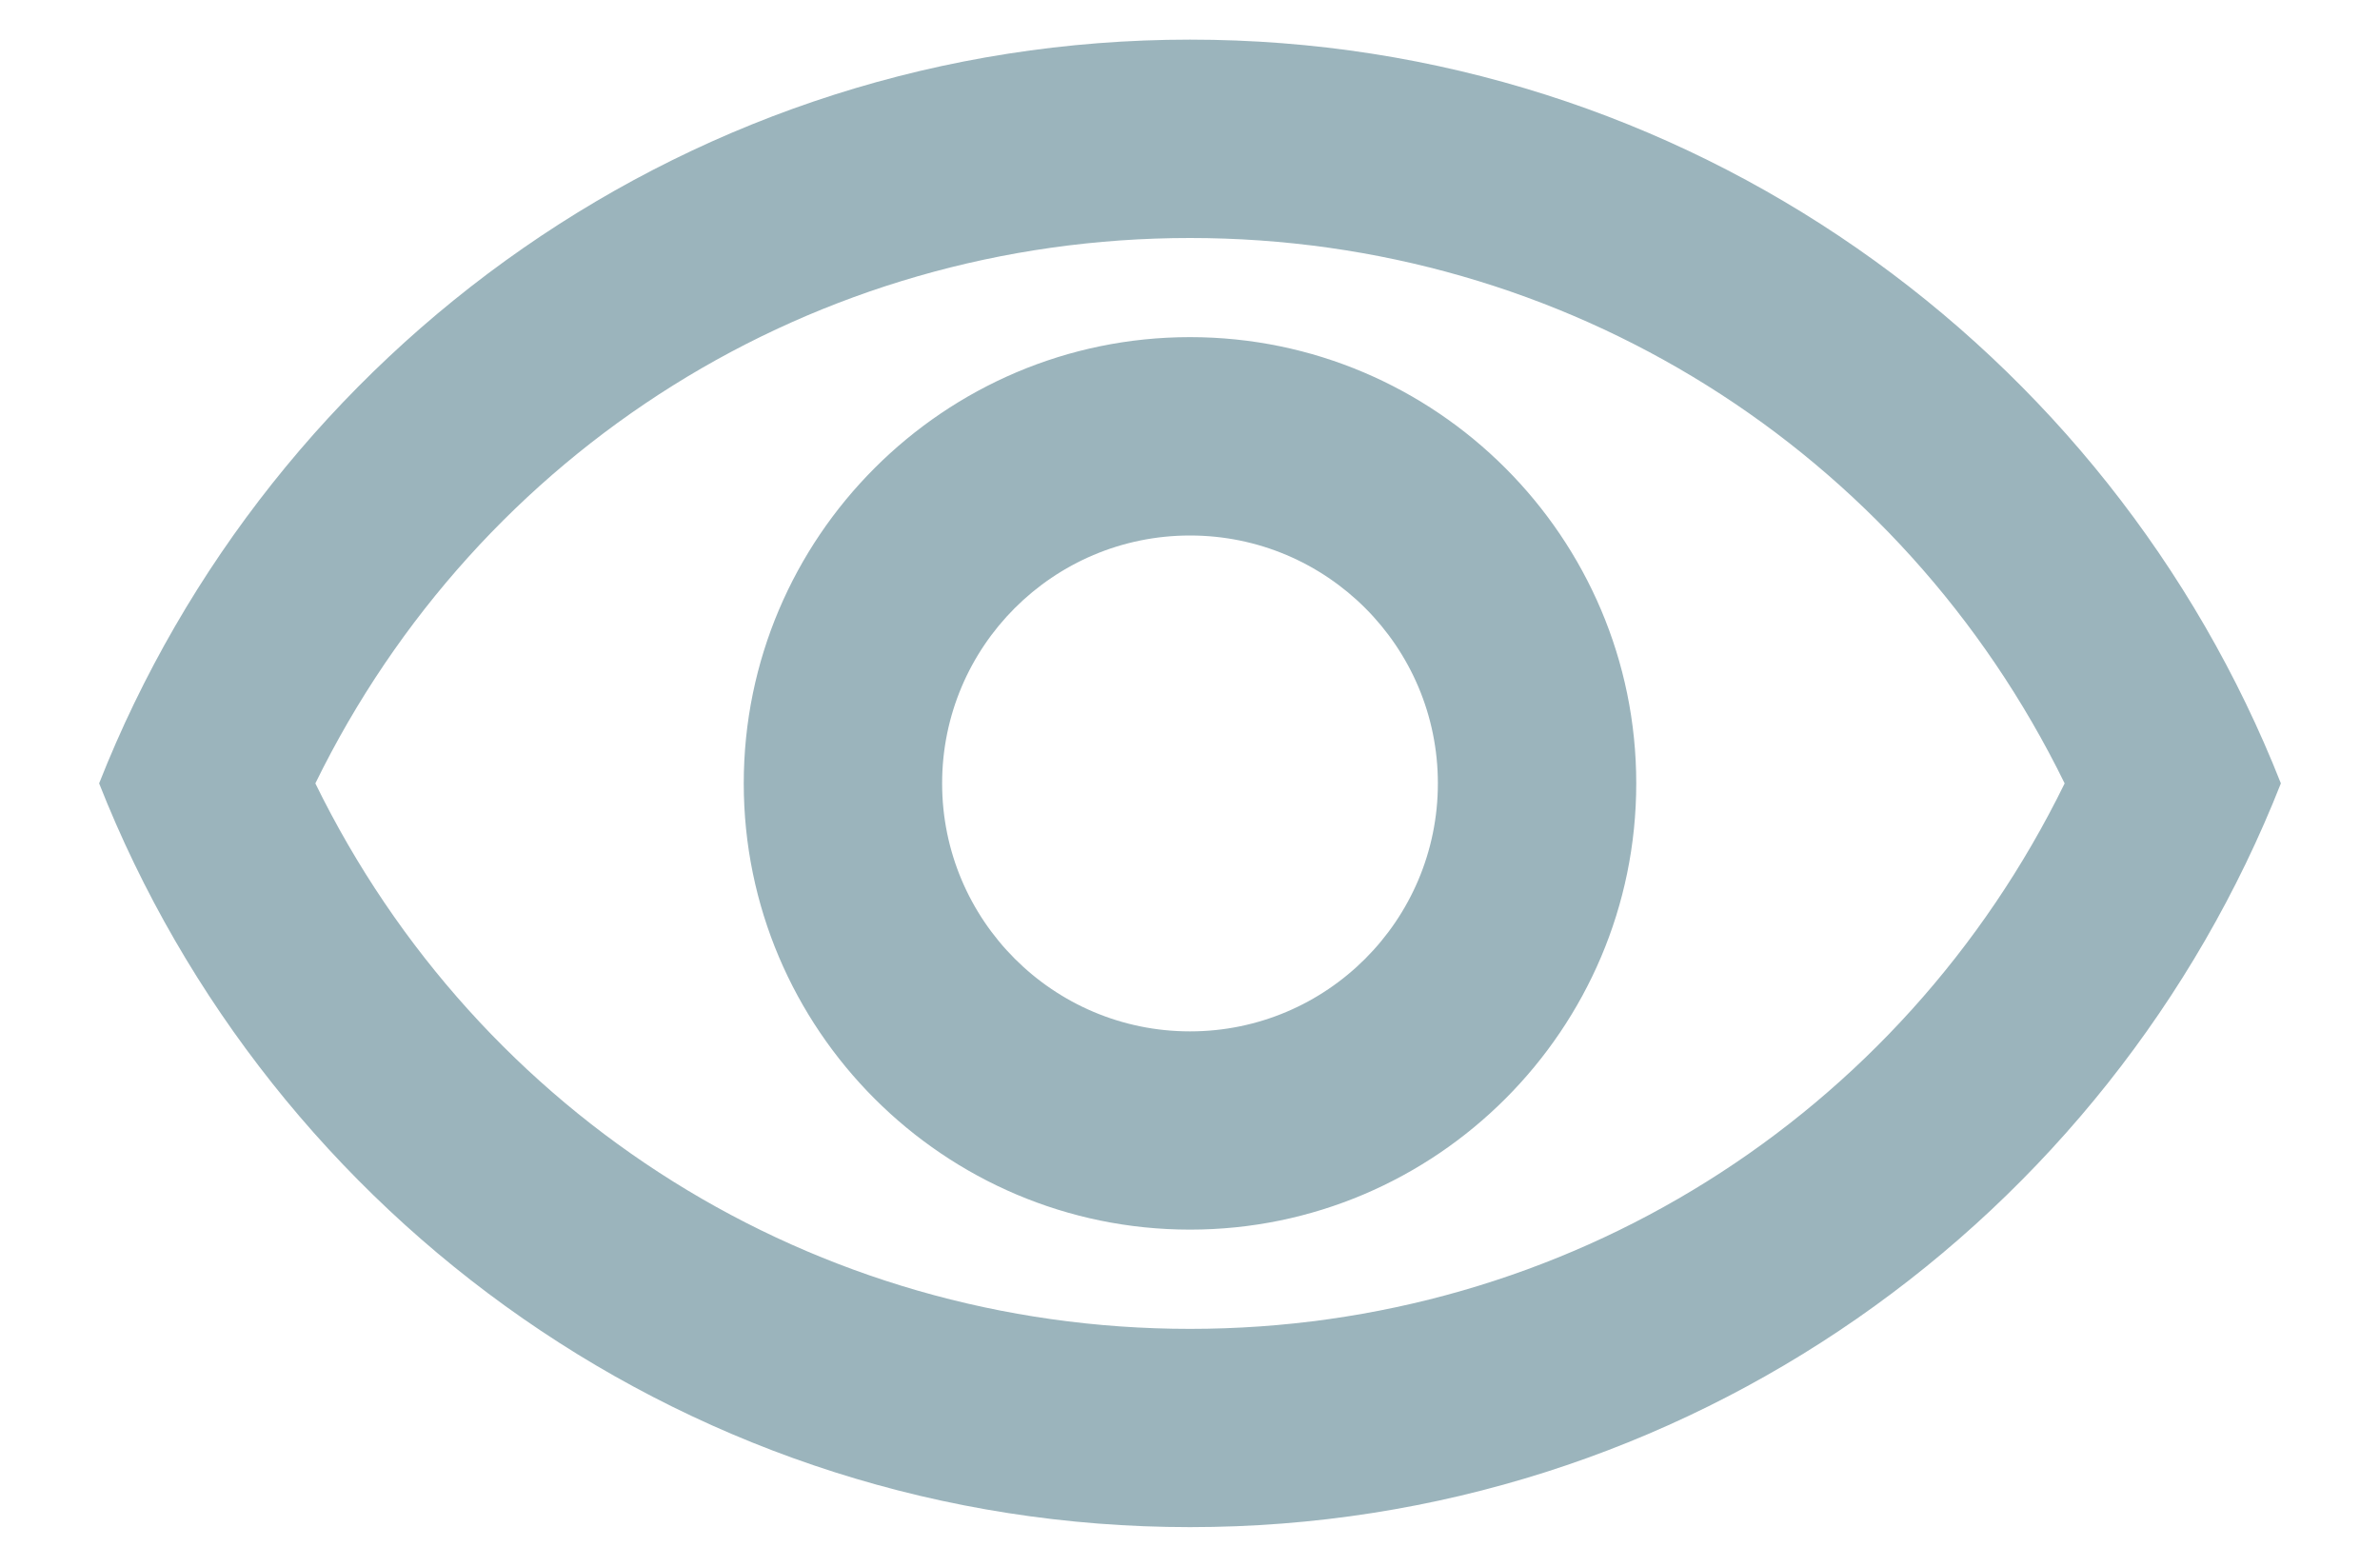 <svg width="20" height="13" viewBox="0 0 20 13" fill="none" xmlns="http://www.w3.org/2000/svg">
<path d="M10 2C13.158 2 15.975 3.775 17.35 6.583C15.975 9.392 13.158 11.167 10 11.167C6.842 11.167 4.025 9.392 2.65 6.583C4.025 3.775 6.842 2 10 2ZM10 0.333C5.833 0.333 2.275 2.925 0.833 6.583C2.275 10.242 5.833 12.833 10 12.833C14.167 12.833 17.725 10.242 19.167 6.583C17.725 2.925 14.167 0.333 10 0.333ZM10 4.5C11.15 4.5 12.083 5.433 12.083 6.583C12.083 7.733 11.15 8.667 10 8.667C8.85 8.667 7.917 7.733 7.917 6.583C7.917 5.433 8.85 4.5 10 4.5ZM10 2.833C7.933 2.833 6.25 4.517 6.25 6.583C6.25 8.65 7.933 10.333 10 10.333C12.067 10.333 13.75 8.65 13.75 6.583C13.75 4.517 12.067 2.833 10 2.833Z" fill="#9BB4BC"/>
</svg>
